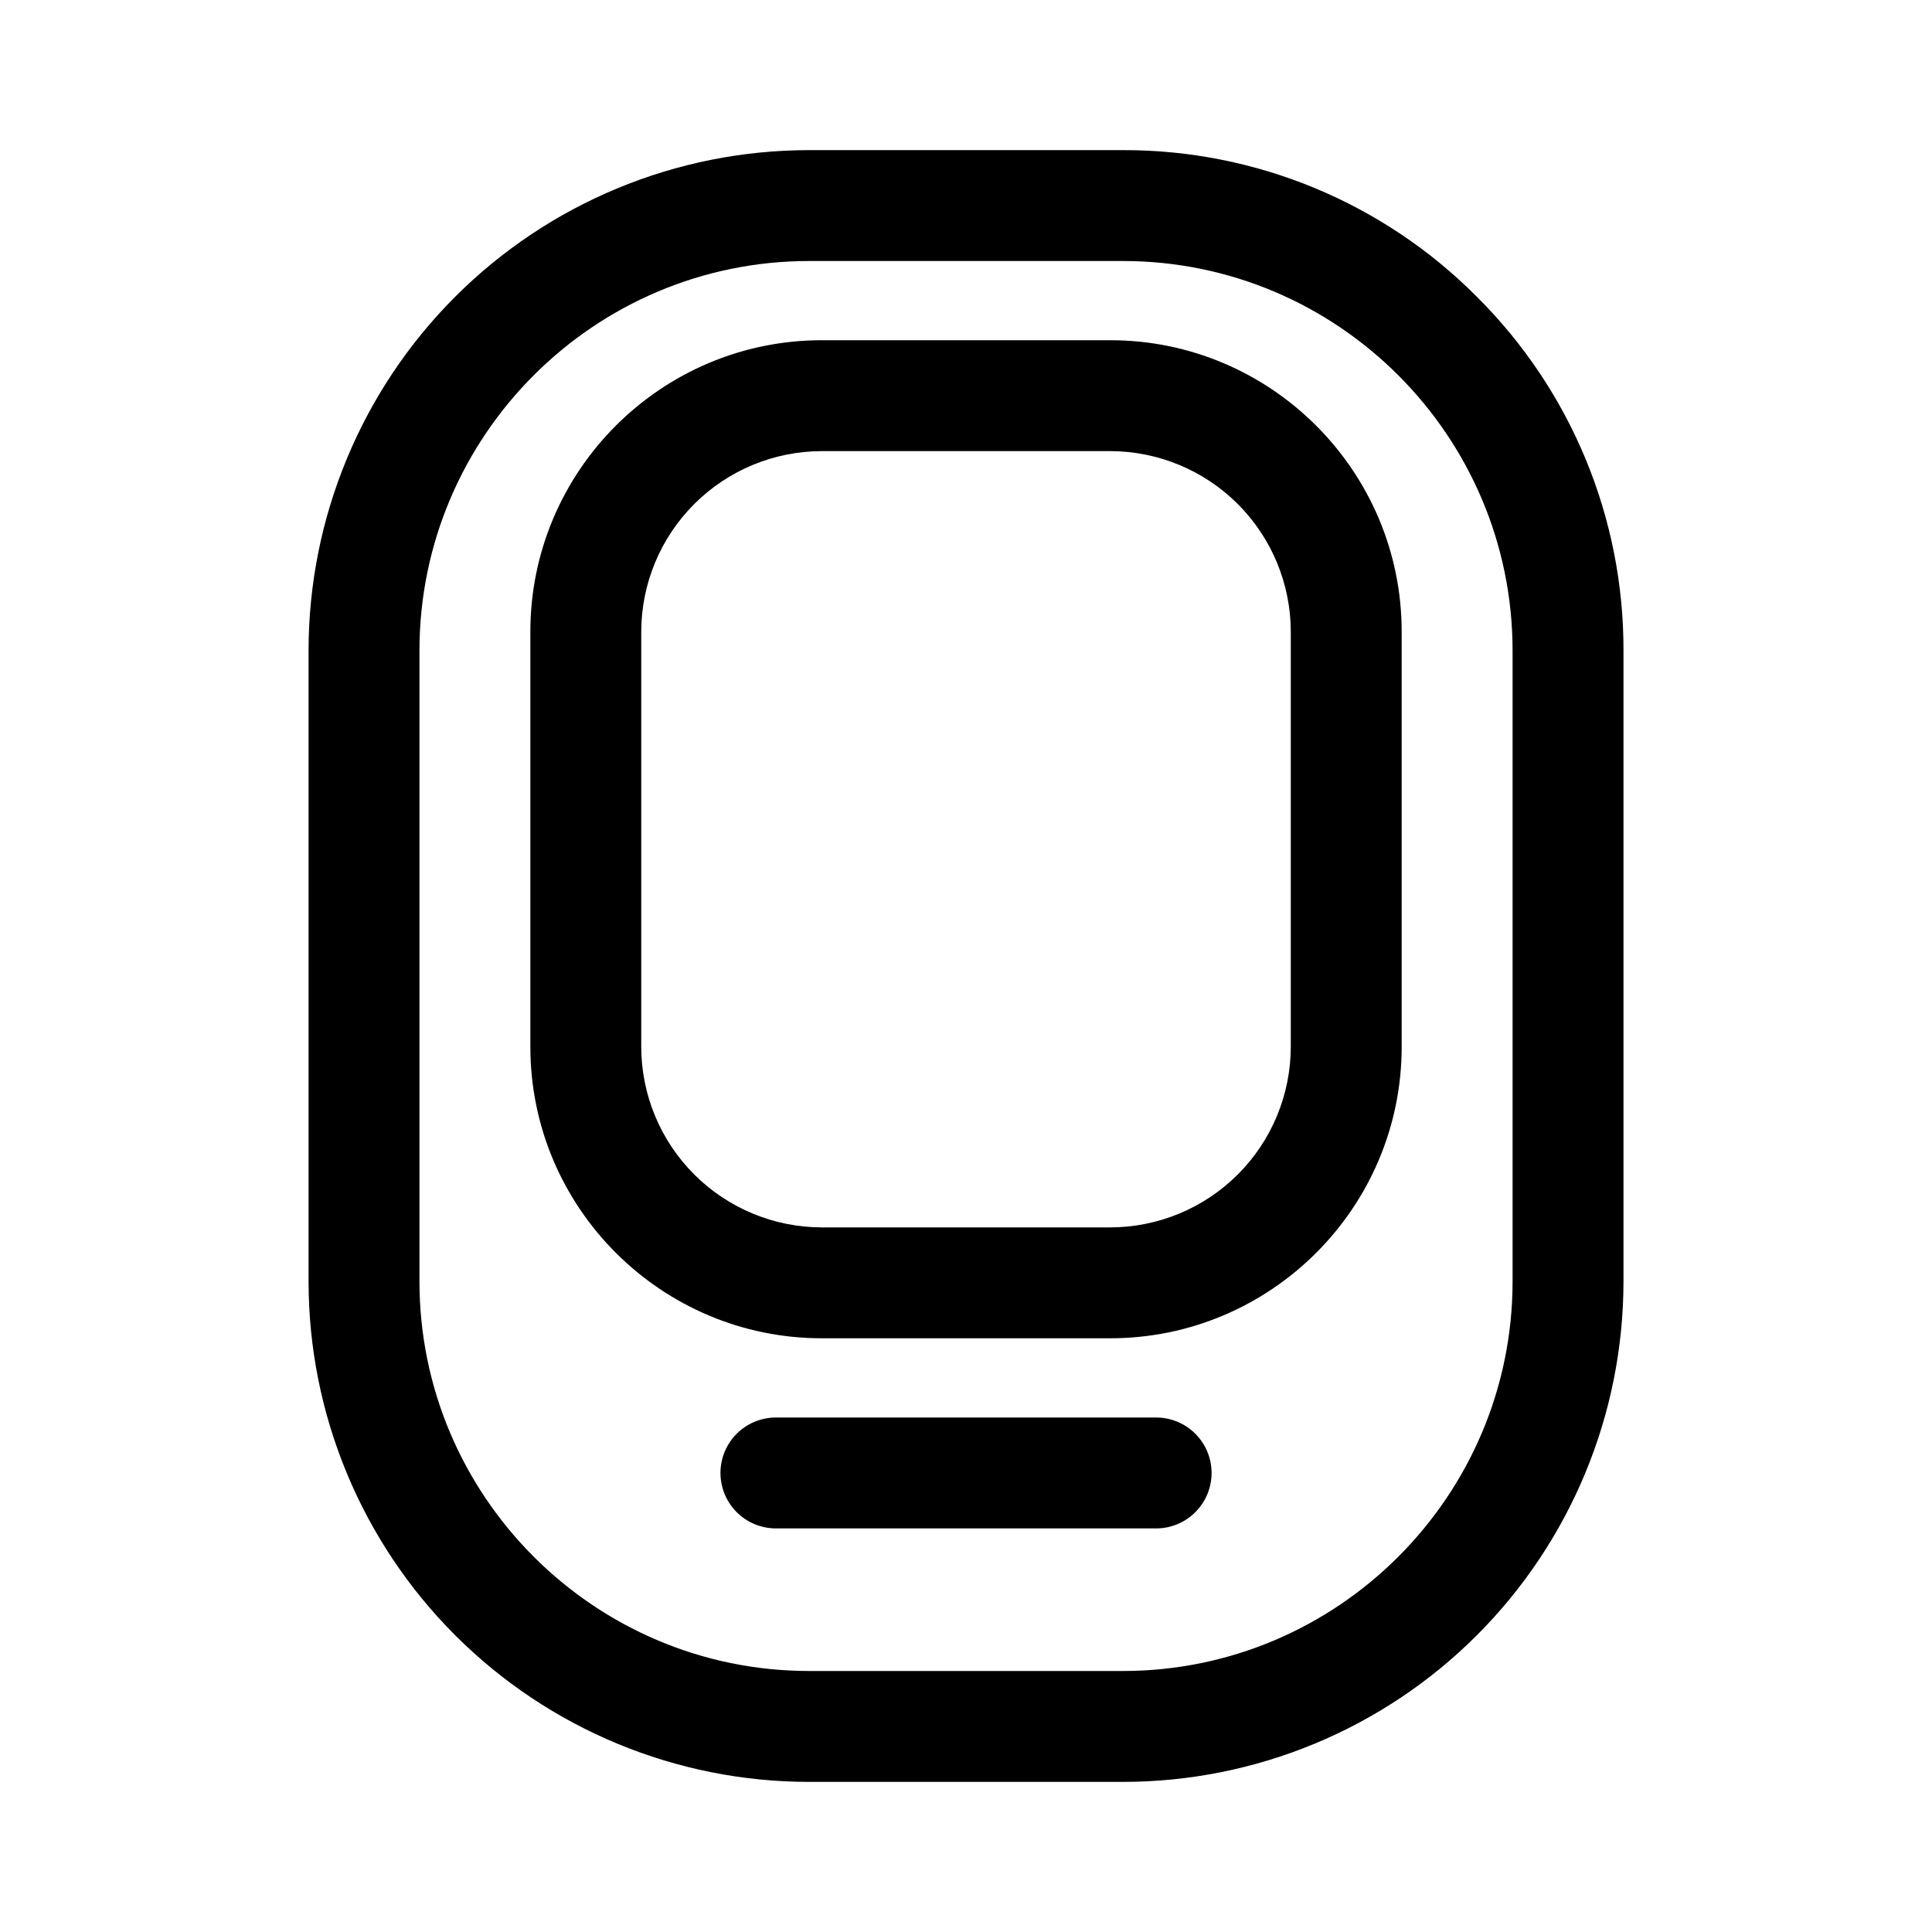 <?xml version="1.0" encoding="UTF-8"?>
<!-- Uploaded to: ICON Repo, www.iconrepo.com, Generator: ICON Repo Mixer Tools -->
<svg fill="#000000" width="800px" height="800px" version="1.1" viewBox="144 144 512 512" xmlns="http://www.w3.org/2000/svg">
 <path d="m535.38 222.64c-24.828-24.961-58.605-38.949-93.812-38.855h-83.129c-35.188 0-68.93 13.977-93.812 38.855-24.879 24.883-38.855 58.629-38.855 93.812v167.1c0 35.188 13.977 68.93 38.855 93.812 24.883 24.879 58.625 38.855 93.812 38.855h83.129c35.188 0 68.93-13.977 93.812-38.855 24.879-24.883 38.859-58.625 38.859-93.812v-167.1c0.094-35.203-13.898-68.984-38.859-93.812zm9.469 260.91c0 56.949-46.332 103.28-103.28 103.28h-83.129c-56.949 0-103.28-46.332-103.28-103.28v-167.1c0-56.949 46.332-103.28 103.28-103.28h83.129c56.949 0 103.28 46.332 103.28 103.28zm-106.64-249.39h-76.41c-42.598 0-77.25 34.652-77.25 77.25v110c0 42.598 34.652 77.25 77.25 77.25h76.41c42.598 0 77.25-34.652 77.25-77.25v-110c0-42.594-34.652-77.25-77.25-77.25zm47.863 187.25c-0.016 12.691-5.062 24.855-14.035 33.828-8.973 8.973-21.137 14.02-33.828 14.035h-76.41c-12.688-0.016-24.855-5.062-33.828-14.035-8.973-8.973-14.02-21.137-14.035-33.828v-110c0.016-12.688 5.062-24.852 14.035-33.824 8.973-8.973 21.141-14.02 33.828-14.035h76.41c12.691 0.016 24.855 5.062 33.828 14.035 8.973 8.973 14.02 21.137 14.035 33.824zm-20.992 112.94c0 3.898-1.547 7.637-4.305 10.391-2.754 2.754-6.492 4.305-10.391 4.305h-100.76c-5.25 0-10.102-2.801-12.727-7.348-2.625-4.547-2.625-10.148 0-14.695s7.477-7.348 12.727-7.348h100.76c3.898 0 7.637 1.551 10.391 4.305 2.758 2.758 4.305 6.492 4.305 10.391z"/>
</svg>